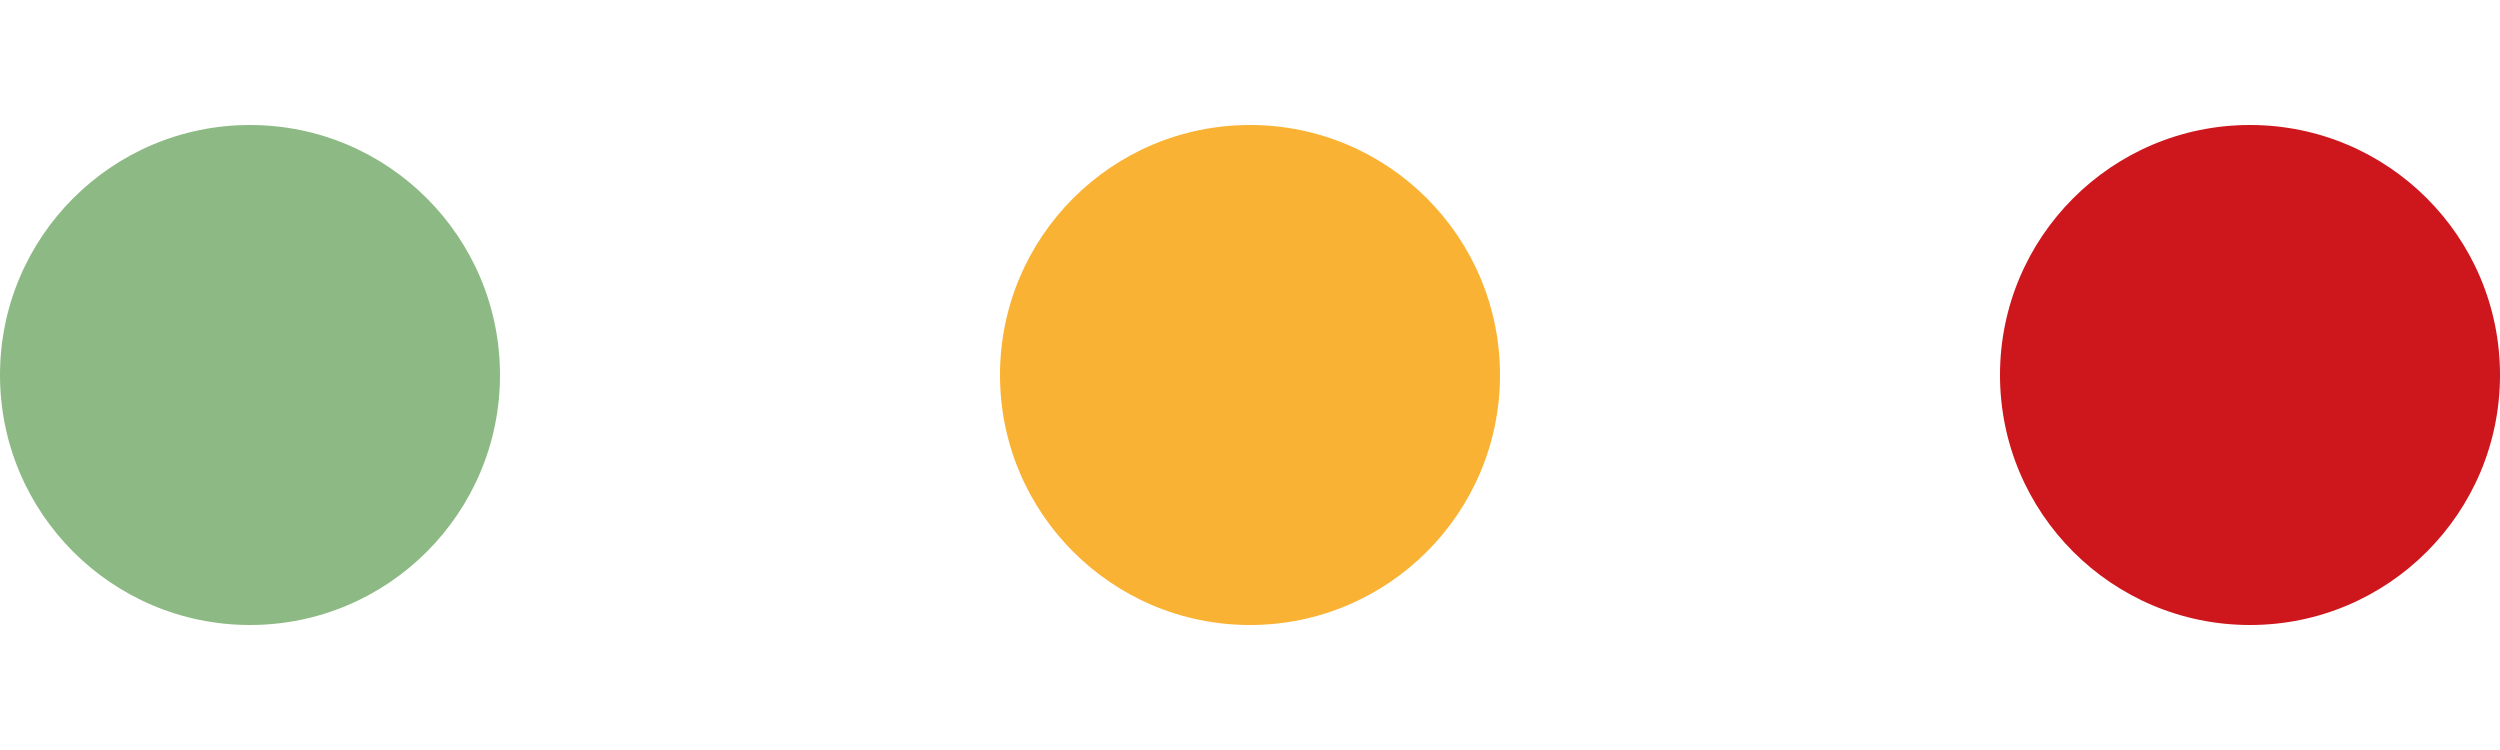 <?xml version="1.0" encoding="UTF-8"?>
<svg width="80px" height="24px" viewBox="0 0 80 24" version="1.1" xmlns="http://www.w3.org/2000/svg" xmlns:xlink="http://www.w3.org/1999/xlink">
    <!-- Generator: Sketch 64 (93537) - https://sketch.com -->
    <title>HållbarhetsriskV1</title>
    <desc>Created with Sketch.</desc>
    <g id="HållbarhetsriskV1" stroke="none" stroke-width="1" fill="none" fill-rule="evenodd">
        <rect id="Rectangle" fill-opacity="0" fill="#FFFFFF" x="0" y="0" width="80" height="24"></rect>
        <g id="Hållbarhetsrisk_/high" transform="translate(64, 4)" fill="#CE161D">
            <circle id="Oval" cx="8" cy="8" r="8"></circle>
        </g>
        <g id="Hållbarhetsrisk_/low_big" transform="translate(0, 4)" fill="#8DBA84">
            <circle id="Oval" cx="8" cy="8" r="8"></circle>
        </g>
        <g id="Hållbarhetsrisk_/medium_big" transform="translate(32, 4)" fill="#F9B233">
            <circle id="Oval" cx="8" cy="8" r="8"></circle>
        </g>
    </g>
</svg>